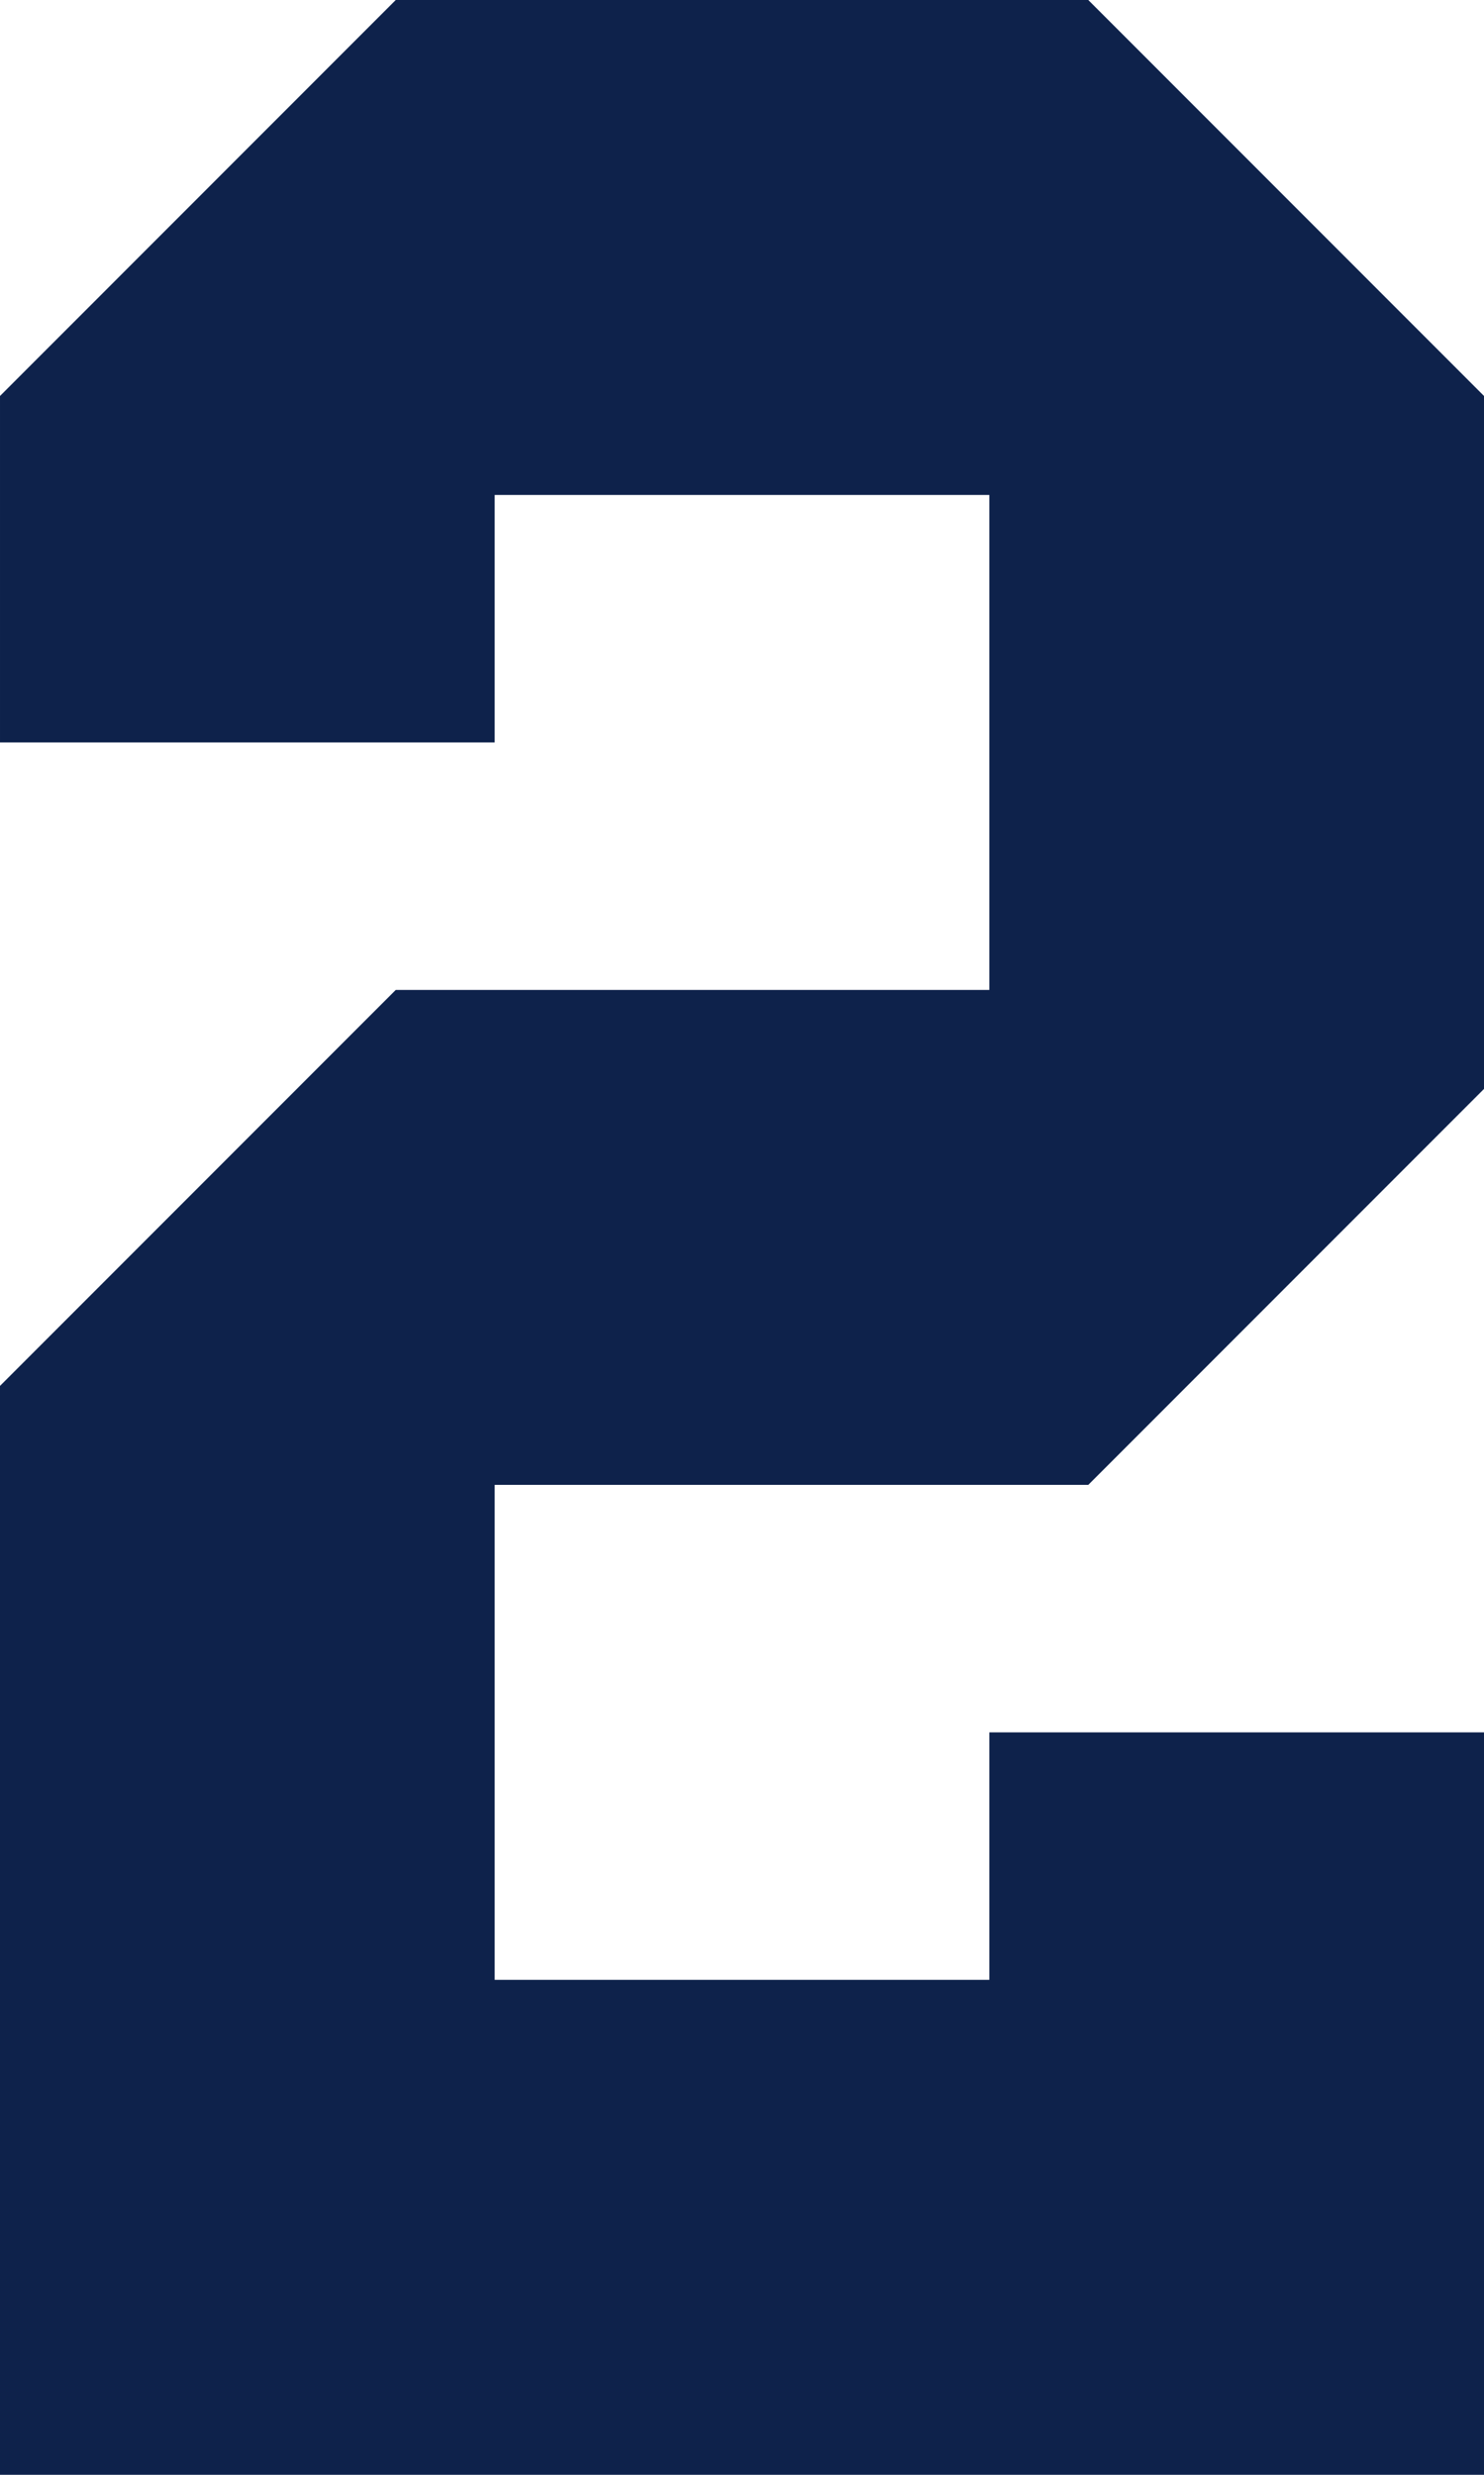 <svg xmlns="http://www.w3.org/2000/svg" width="36" height="60" viewBox="0 0 36 60"><g transform="translate(0)"><path d="M205.332,554.016v-26.4l9.6-9.6h14.4v-12h-12v6h-12v-8.4l9.6-9.6h16.8l9.6,9.6v16.8l-9.6,9.6h-14.4v12h12v-6h12v18Z" transform="translate(-205.332 -494.016)" fill="#0e224b"/></g></svg>